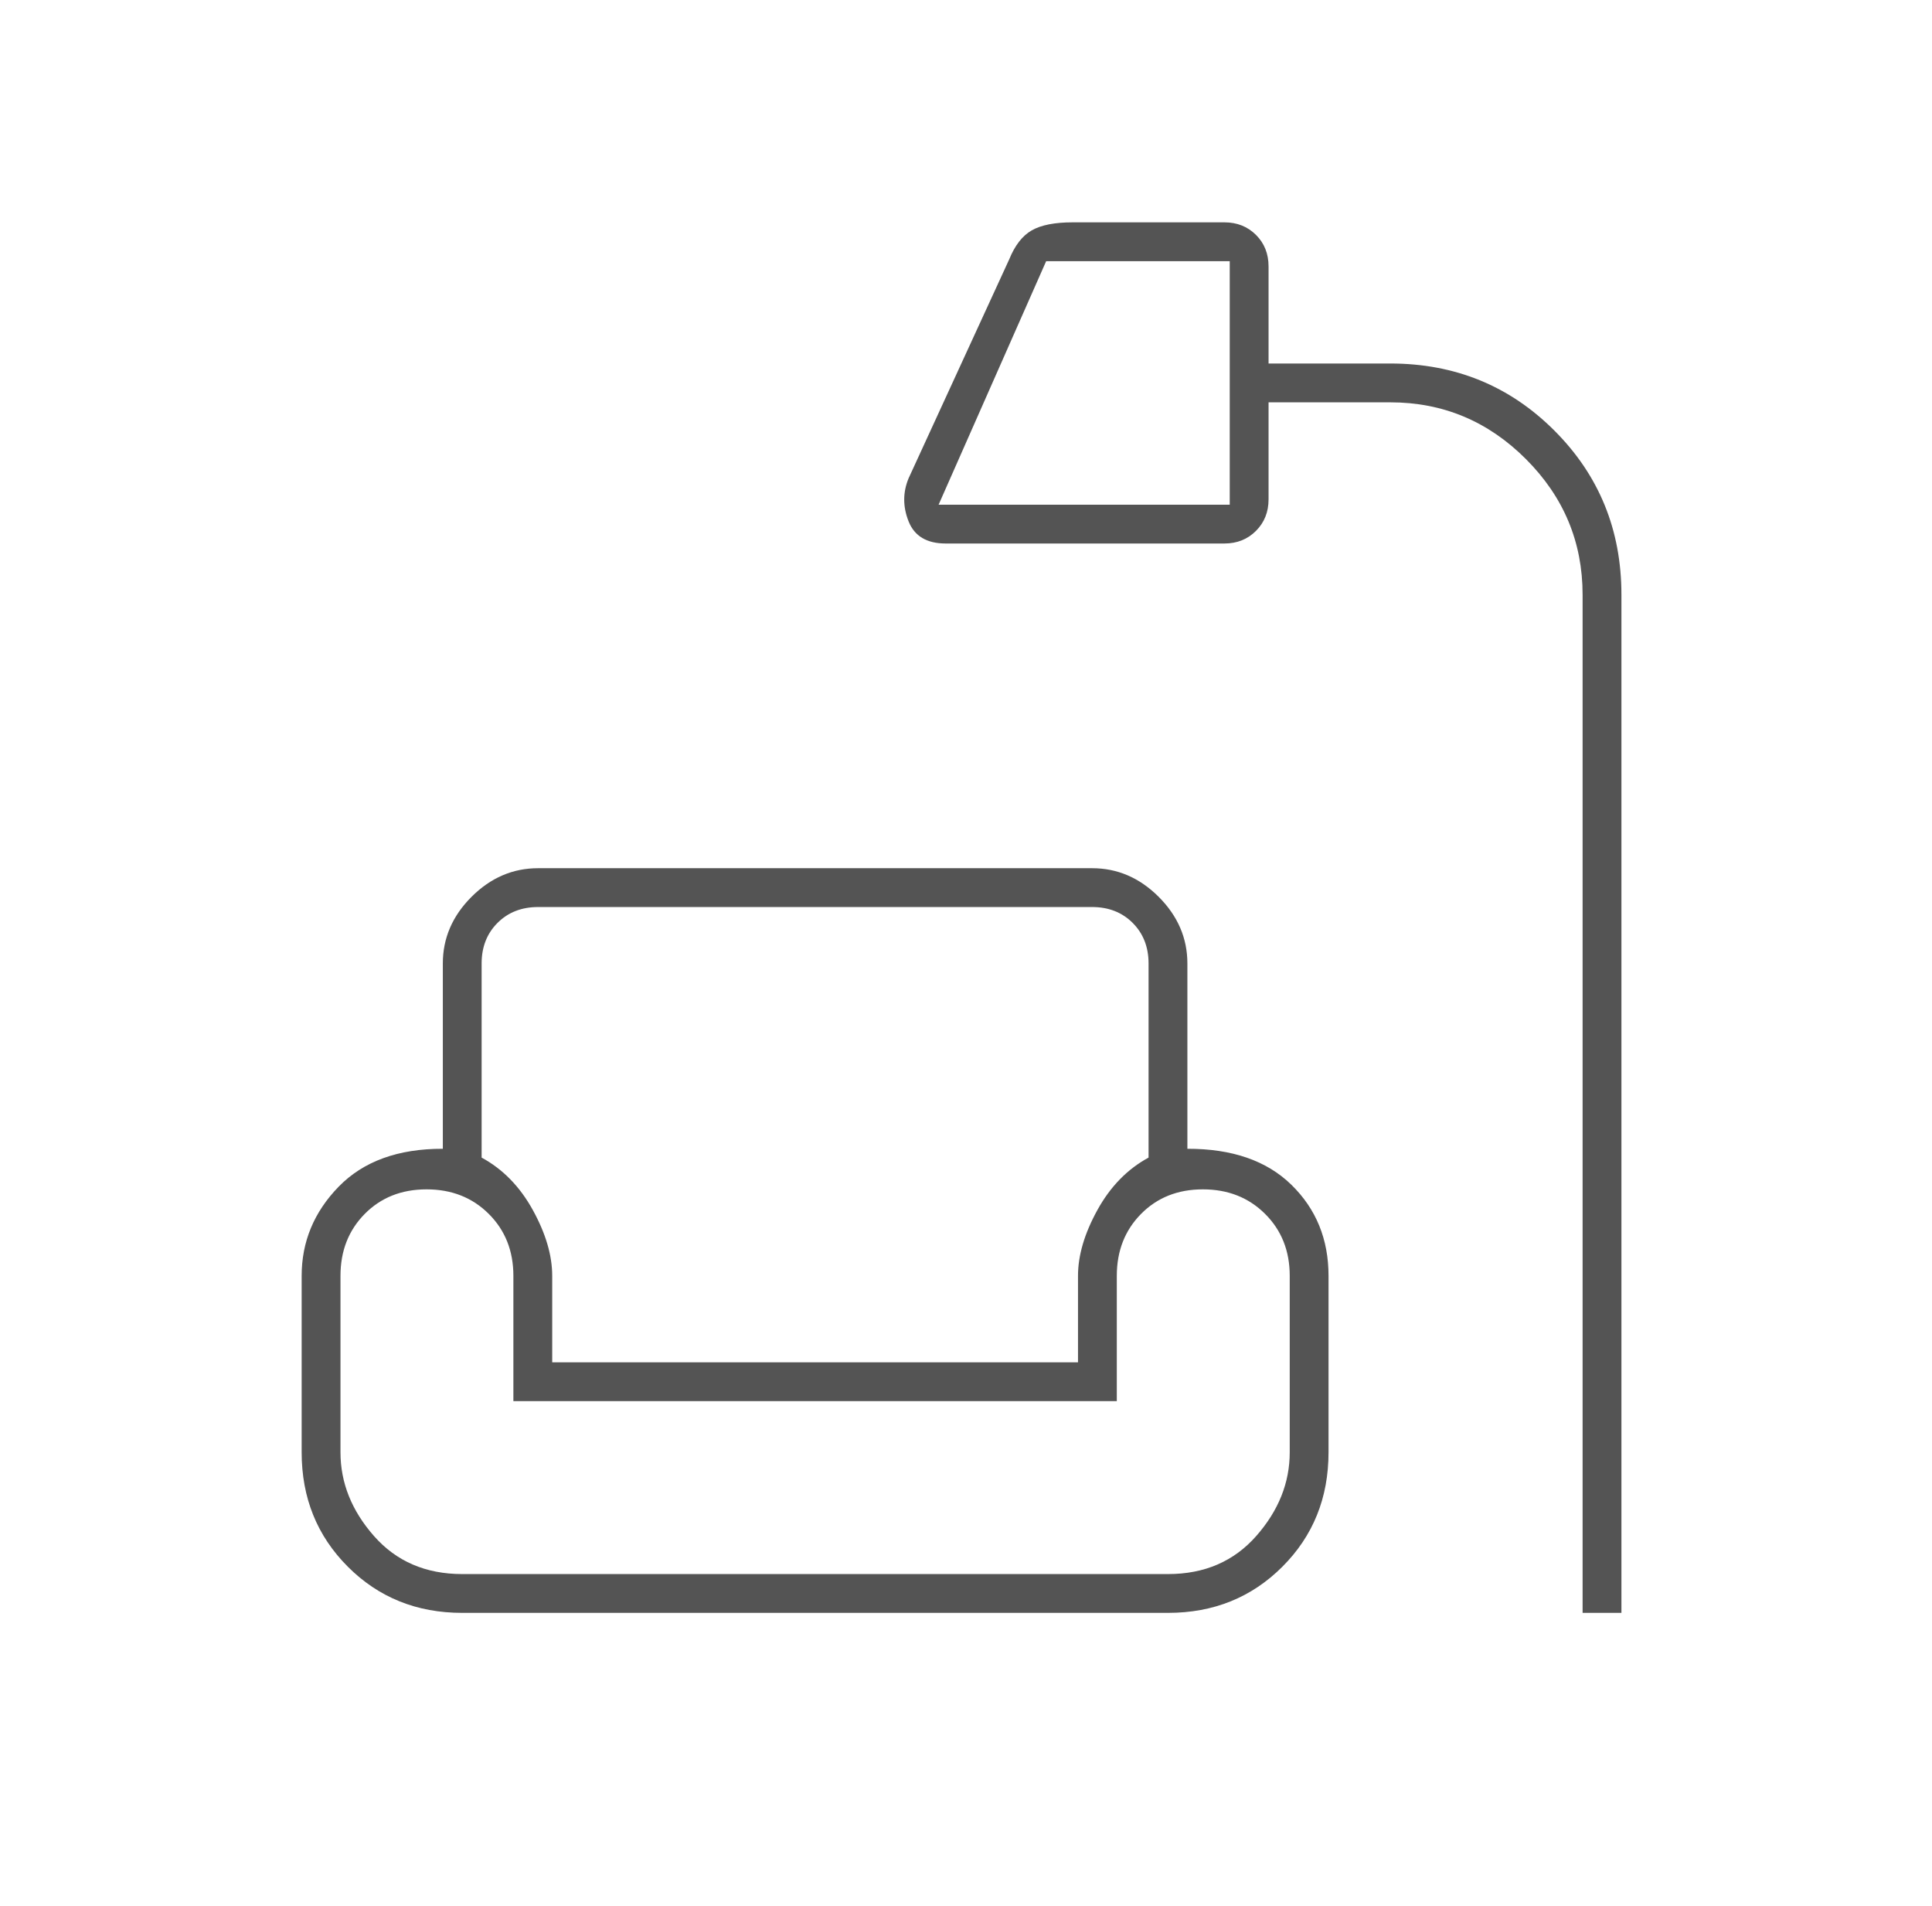 <svg width="73" height="72" viewBox="0 0 73 72" fill="none" xmlns="http://www.w3.org/2000/svg">
<path d="M59.798 60.933V22.467C59.798 20.479 59.084 18.771 57.656 17.343C56.228 15.914 54.52 15.2 52.532 15.2H47.932V18.867C47.932 19.343 47.773 19.74 47.456 20.057C47.138 20.375 46.741 20.533 46.265 20.533H35.732C35.021 20.533 34.554 20.256 34.332 19.7C34.11 19.144 34.11 18.6 34.332 18.067L38.132 9.8C38.346 9.272 38.629 8.907 38.983 8.704C39.337 8.501 39.853 8.4 40.532 8.4H46.265C46.741 8.4 47.138 8.558 47.456 8.873C47.773 9.189 47.932 9.587 47.932 10.067V13.733H52.532C54.976 13.733 57.043 14.578 58.732 16.267C60.421 17.956 61.265 20.022 61.265 22.467V60.933H59.798ZM35.465 19.067H46.465V9.867H39.529L35.465 19.067ZM17.465 60.933C15.746 60.933 14.305 60.352 13.143 59.189C11.98 58.026 11.398 56.586 11.398 54.867V48.2C11.398 46.911 11.865 45.788 12.798 44.83C13.732 43.873 15.043 43.396 16.732 43.4V36.4C16.732 35.444 17.093 34.606 17.815 33.883C18.537 33.161 19.376 32.8 20.332 32.8H41.265C42.221 32.8 43.059 33.161 43.782 33.883C44.504 34.606 44.865 35.444 44.865 36.4V43.4C46.554 43.396 47.865 43.85 48.798 44.763C49.732 45.677 50.198 46.822 50.198 48.2V54.867C50.198 56.586 49.617 58.026 48.454 59.189C47.291 60.352 45.851 60.933 44.132 60.933H17.465ZM18.198 36.4V43.733C18.998 44.167 19.643 44.827 20.132 45.713C20.621 46.6 20.865 47.429 20.865 48.2V51.467H40.732V48.2C40.732 47.429 40.976 46.6 41.465 45.713C41.954 44.827 42.598 44.167 43.398 43.733V36.4C43.398 35.778 43.198 35.267 42.798 34.867C42.398 34.467 41.887 34.267 41.265 34.267H20.332C19.709 34.267 19.198 34.467 18.798 34.867C18.398 35.267 18.198 35.778 18.198 36.4ZM17.465 59.467H44.132C45.512 59.467 46.623 58.987 47.467 58.029C48.31 57.071 48.732 56.017 48.732 54.867V48.2C48.732 47.258 48.422 46.478 47.801 45.86C47.181 45.242 46.398 44.933 45.451 44.933C44.505 44.933 43.726 45.242 43.115 45.86C42.504 46.478 42.198 47.258 42.198 48.2V52.933H19.398V48.2C19.398 47.258 19.088 46.478 18.468 45.86C17.848 45.242 17.064 44.933 16.118 44.933C15.172 44.933 14.393 45.242 13.782 45.86C13.171 46.478 12.865 47.258 12.865 48.2V54.867C12.865 56.017 13.287 57.071 14.13 58.029C14.973 58.987 16.085 59.467 17.465 59.467Z" fill="#545454"/>
</svg>
